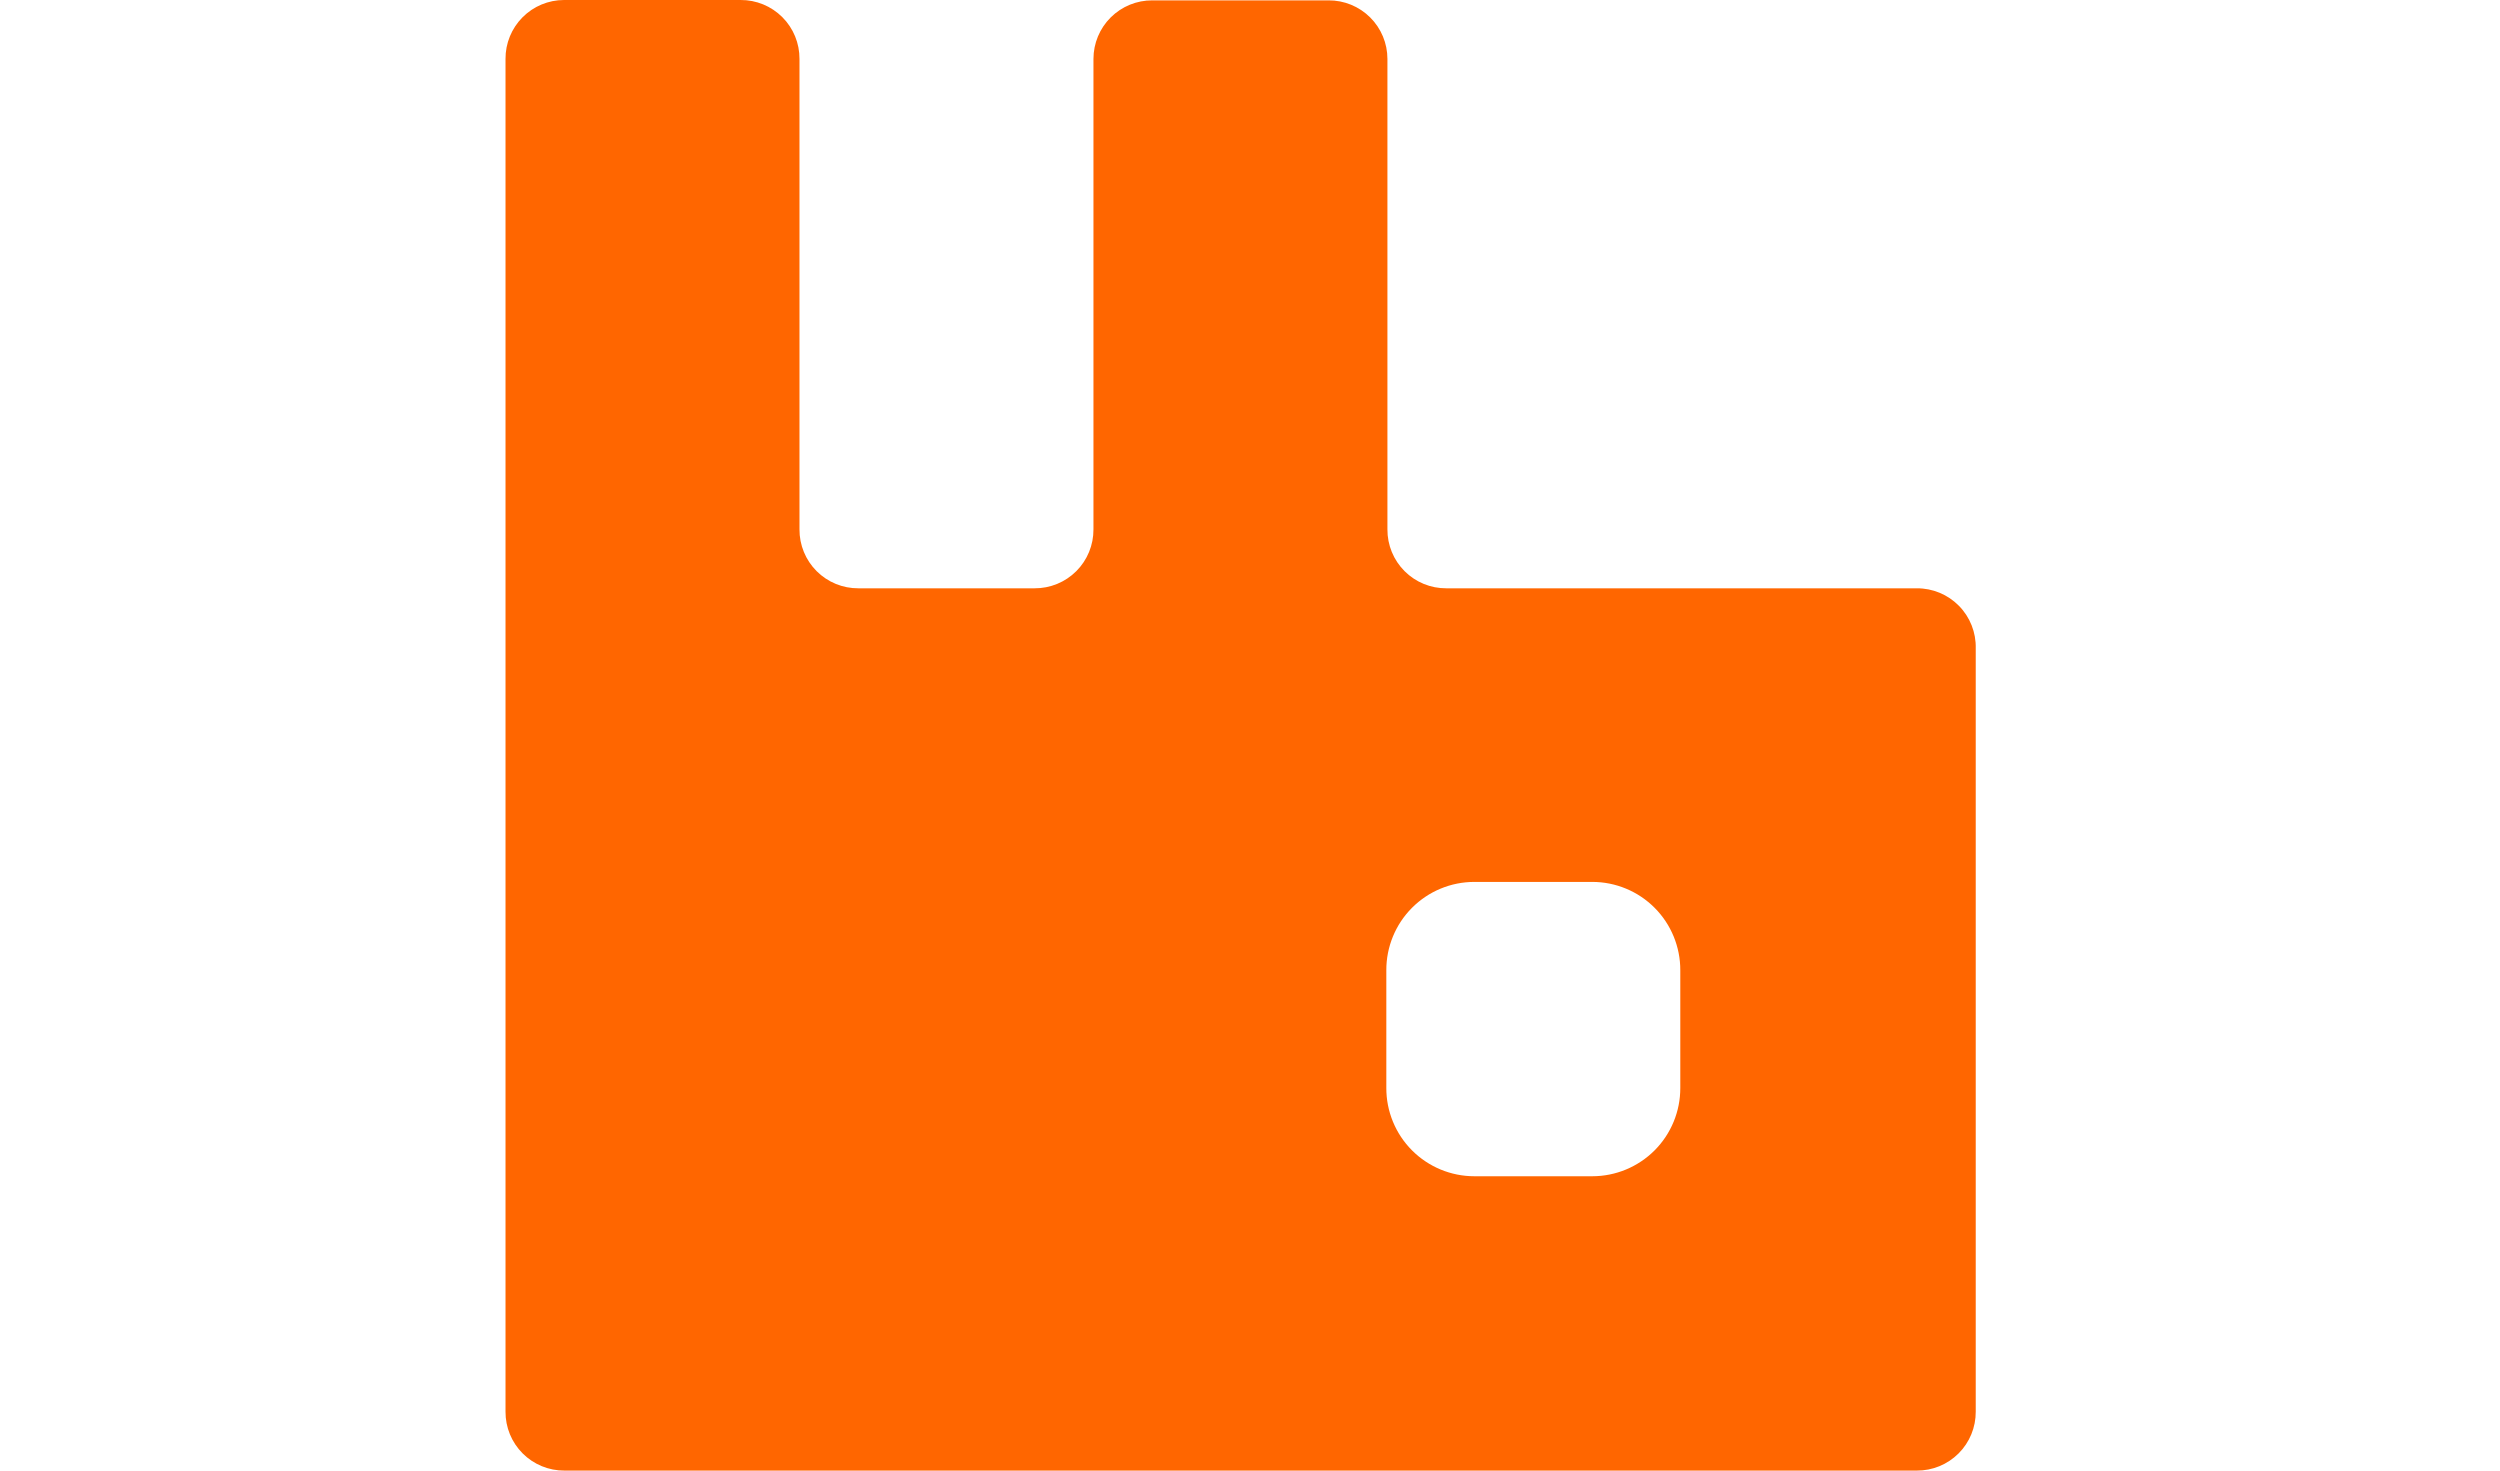 <svg width="102" height="60" viewBox="0 0 102 60" fill="none" xmlns="http://www.w3.org/2000/svg">
<path d="M78.205 24.003H59.012C58.373 24.007 57.759 23.755 57.307 23.303C56.855 22.851 56.603 22.237 56.607 21.598V2.405C56.607 1.768 56.353 1.158 55.902 0.71C55.45 0.261 54.839 0.011 54.202 0.015H47.018C46.381 0.011 45.77 0.261 45.318 0.71C44.867 1.158 44.613 1.768 44.613 2.405V21.598C44.617 22.237 44.365 22.851 43.913 23.303C43.461 23.755 42.847 24.007 42.208 24.003H35.024C34.385 24.007 33.771 23.755 33.319 23.303C32.867 22.851 32.615 22.237 32.619 21.598V2.405C32.623 1.766 32.371 1.152 31.919 0.7C31.467 0.248 30.853 -0.004 30.214 4.65217e-05H23.015C22.378 4.65217e-05 21.768 0.254 21.32 0.705C20.871 1.157 20.621 1.768 20.625 2.405V57.595C20.621 58.234 20.873 58.848 21.325 59.3C21.777 59.752 22.391 60.004 23.03 60H78.205C78.844 60.004 79.458 59.752 79.91 59.3C80.362 58.848 80.614 58.234 80.61 57.595V26.453C80.626 25.806 80.379 25.18 79.926 24.719C79.473 24.257 78.852 23.999 78.205 24.003ZM68.556 44.384C68.56 45.339 68.183 46.257 67.509 46.934C66.835 47.61 65.919 47.991 64.964 47.991H60.154C59.199 47.991 58.283 47.61 57.609 46.934C56.935 46.257 56.558 45.339 56.562 44.384V39.589C56.558 38.634 56.935 37.716 57.609 37.039C58.283 36.362 59.199 35.982 60.154 35.982H64.964C65.919 35.982 66.835 36.362 67.509 37.039C68.183 37.716 68.56 38.634 68.556 39.589V44.384Z" fill="#FF6600"/>
</svg>
